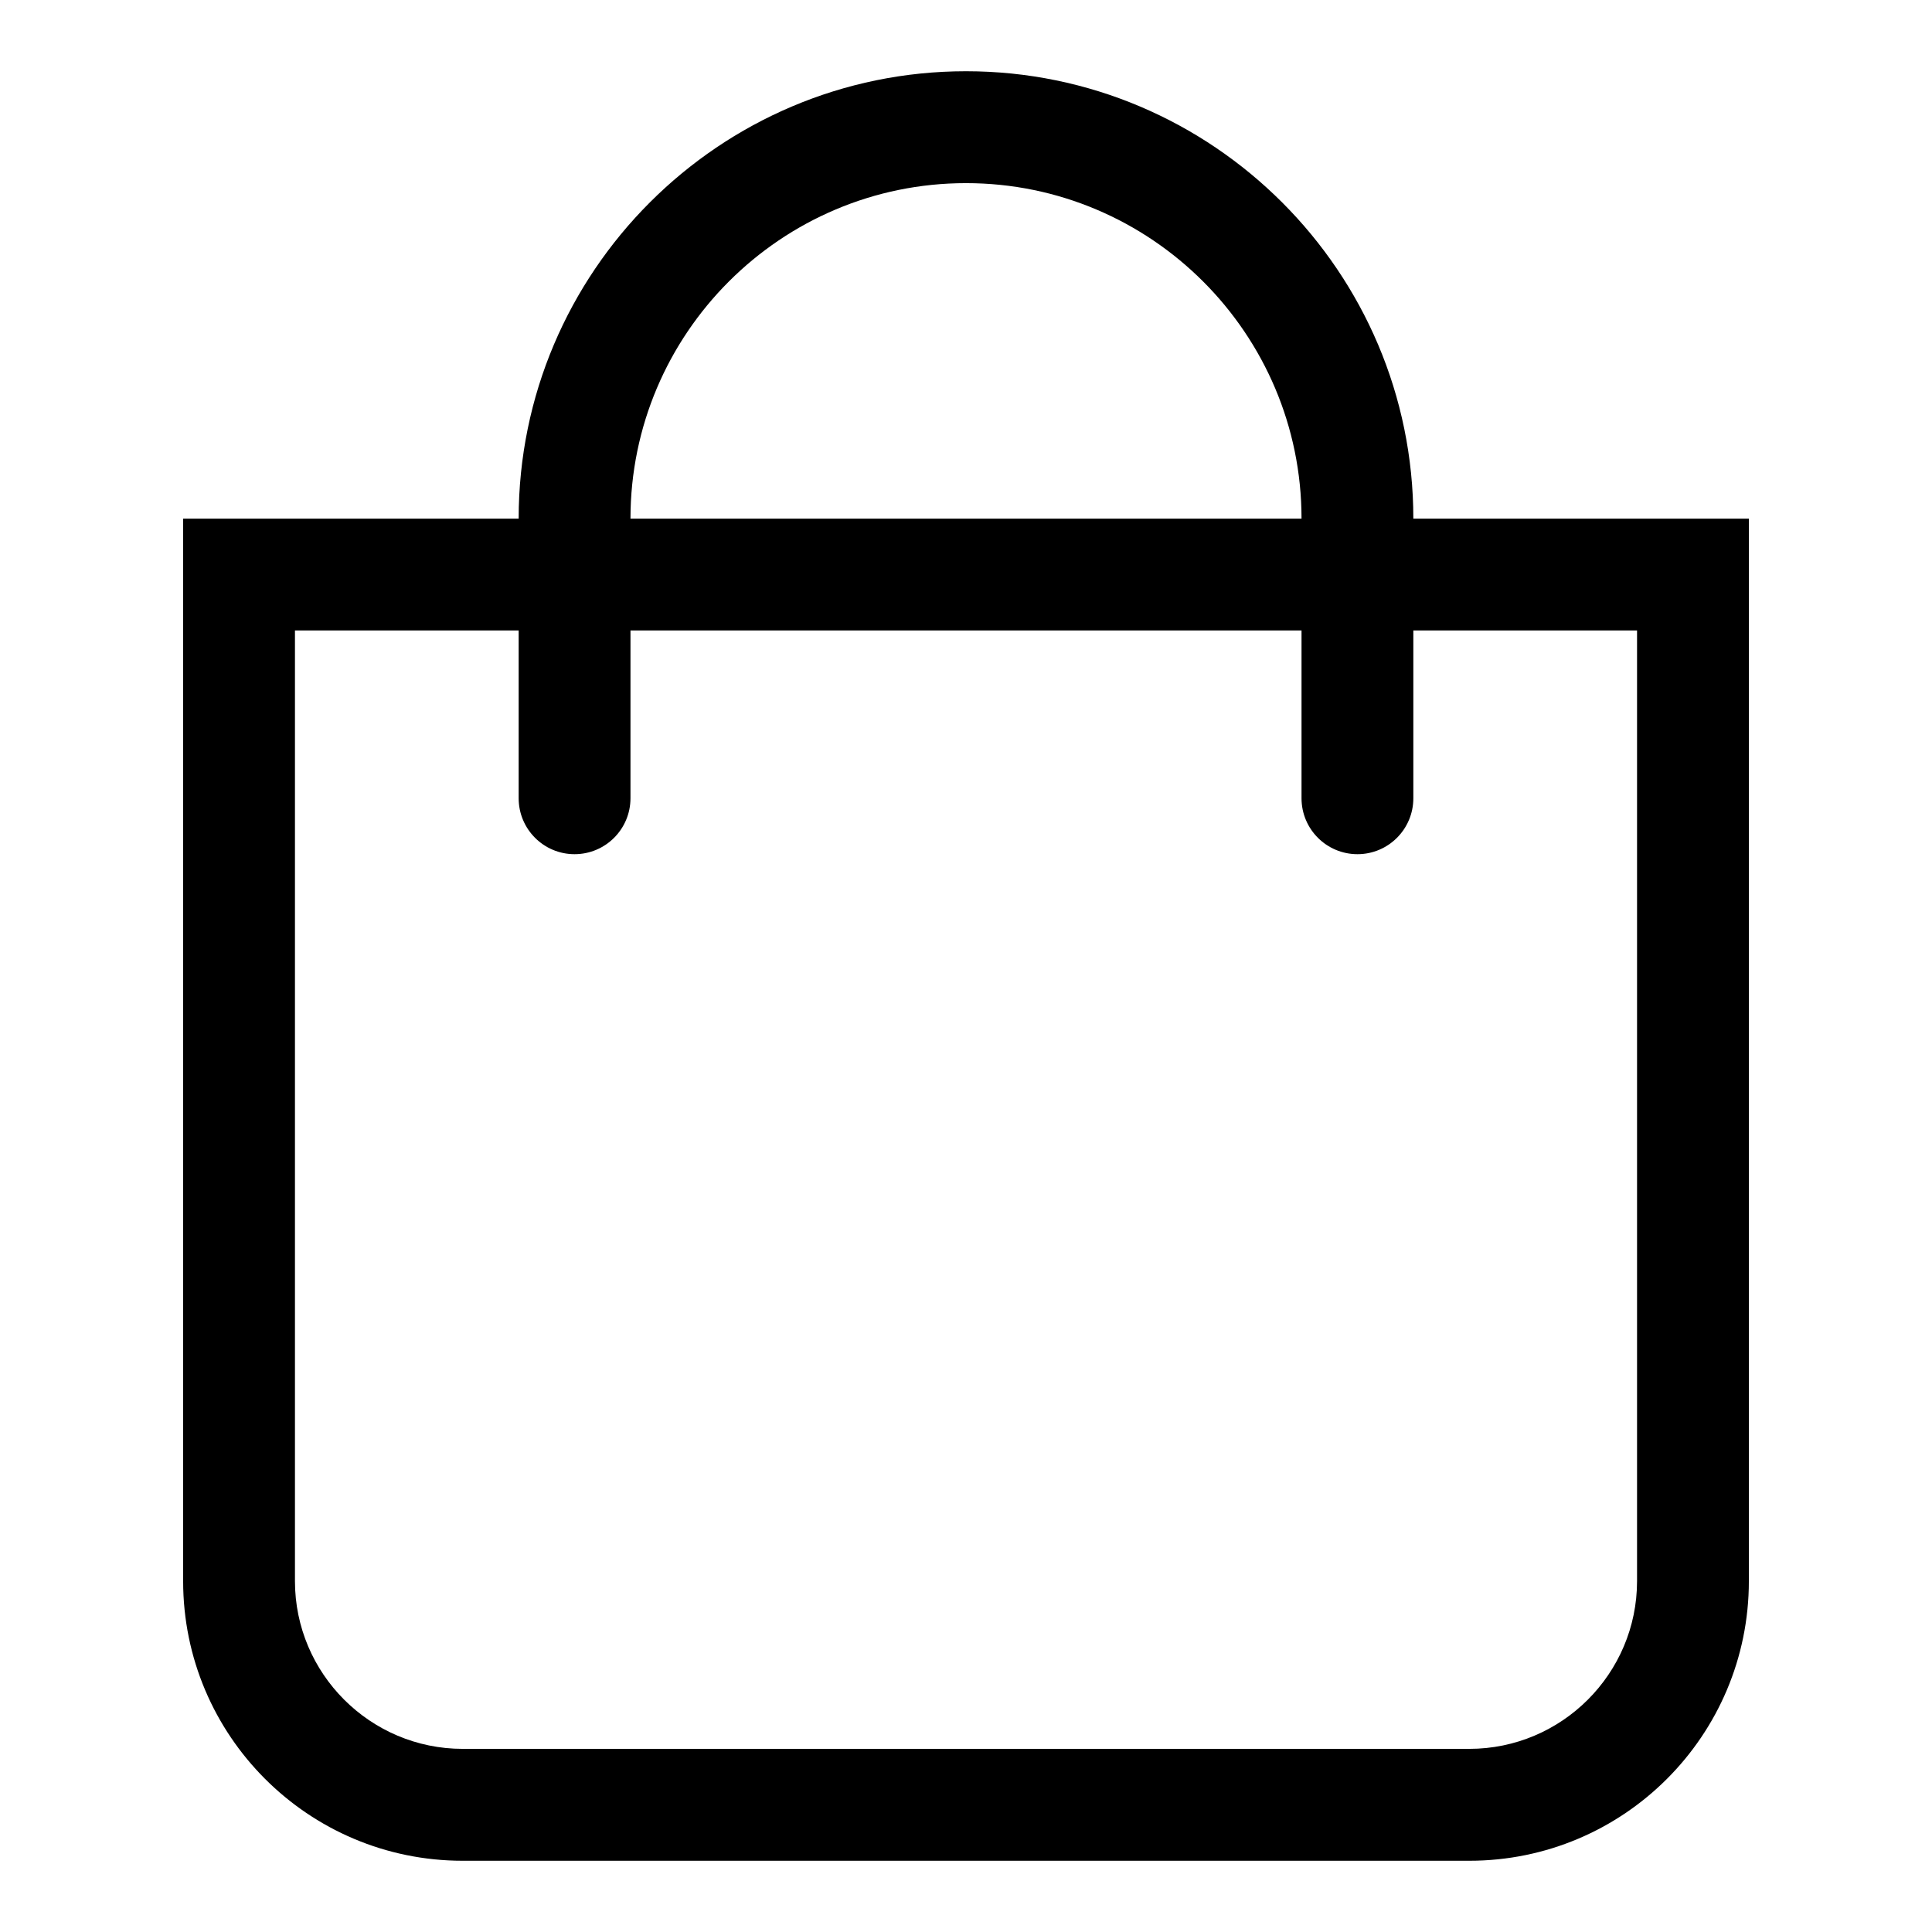 <?xml version="1.0" encoding="UTF-8"?>
<!DOCTYPE svg PUBLIC "-//W3C//DTD SVG 1.1//EN" "http://www.w3.org/Graphics/SVG/1.1/DTD/svg11.dtd">
<svg version="1.1" xmlns="http://www.w3.org/2000/svg" xmlns:xlink="http://www.w3.org/1999/xlink" x="0" y="0" width="24" height="24" viewBox="0, 0, 24, 24">
  <g id="Layer_1">
    <path d="M17.557,6.443 C17.557,3.378 15.064,0.885 12,0.885 C8.936,0.885 6.443,3.378 6.443,6.443 L2.275,6.443 L2.275,19.641 C2.275,21.56 3.83,23.115 5.748,23.115 L18.252,23.115 C20.17,23.115 21.725,21.56 21.725,19.641 L21.725,6.443 L17.557,6.443 z M12,2.275 C14.298,2.275 16.168,4.144 16.168,6.443 L7.832,6.443 C7.832,4.144 9.702,2.275 12,2.275 z M20.336,19.641 C20.336,20.79 19.401,21.725 18.252,21.725 L5.748,21.725 C4.599,21.725 3.664,20.79 3.664,19.641 L3.664,7.832 L6.443,7.832 L6.443,9.916 C6.443,10.3 6.754,10.611 7.137,10.611 C7.521,10.611 7.832,10.3 7.832,9.916 L7.832,7.832 L16.168,7.832 L16.168,9.916 C16.168,10.3 16.479,10.611 16.863,10.611 C17.246,10.611 17.557,10.3 17.557,9.916 L17.557,7.832 L20.336,7.832 L20.336,19.641 z" fill="#000000" id="shopping-bag"/>
    <path d="M21.389,4.077 C19.399,2.122 17.254,2.114 16.693,2.114 C16.133,2.114 13.979,2.122 12.002,4.073 C10.029,2.127 7.876,2.114 7.311,2.114 C6.75,2.114 4.601,2.122 2.615,4.077 C1.384,5.291 0.704,6.911 0.704,8.641 C0.704,10.15 1.247,11.558 2.196,12.705 L7.527,12.705 L8.847,9.537 L11.358,15.115 C11.601,15.658 12.368,15.675 12.633,15.141 L14.827,10.755 L15.802,12.705 L21.804,12.705 C22.753,11.558 23.296,10.15 23.296,8.641 C23.3,6.911 22.62,5.291 21.389,4.077 z M21.116,11.293 L16.676,11.293 L15.458,8.857 C15.197,8.336 14.456,8.336 14.196,8.857 L12.038,13.178 L9.469,7.471 C9.213,6.906 8.41,6.92 8.172,7.489 L6.587,11.293 L2.889,11.293 C2.483,10.649 1.009,7.643 3.696,4.995 C4.694,4.016 6,3.526 7.311,3.526 C8.807,3.526 9.716,3.804 12.002,6.055 C14.429,3.663 15.29,3.526 16.693,3.526 C18.004,3.526 19.311,4.016 20.303,4.995 C22.996,7.648 21.517,10.653 21.116,11.293 z M12.563,20.27 C12.289,20.539 11.848,20.539 11.574,20.27 L5.51,14.118 L3.529,14.118 L10.586,21.276 C11.411,22.092 12.73,22.088 13.556,21.276 L20.476,14.118 L18.512,14.118 L12.563,20.27 z" fill="#000000" id="heartbeat" display="none"/>
  </g>
</svg>
